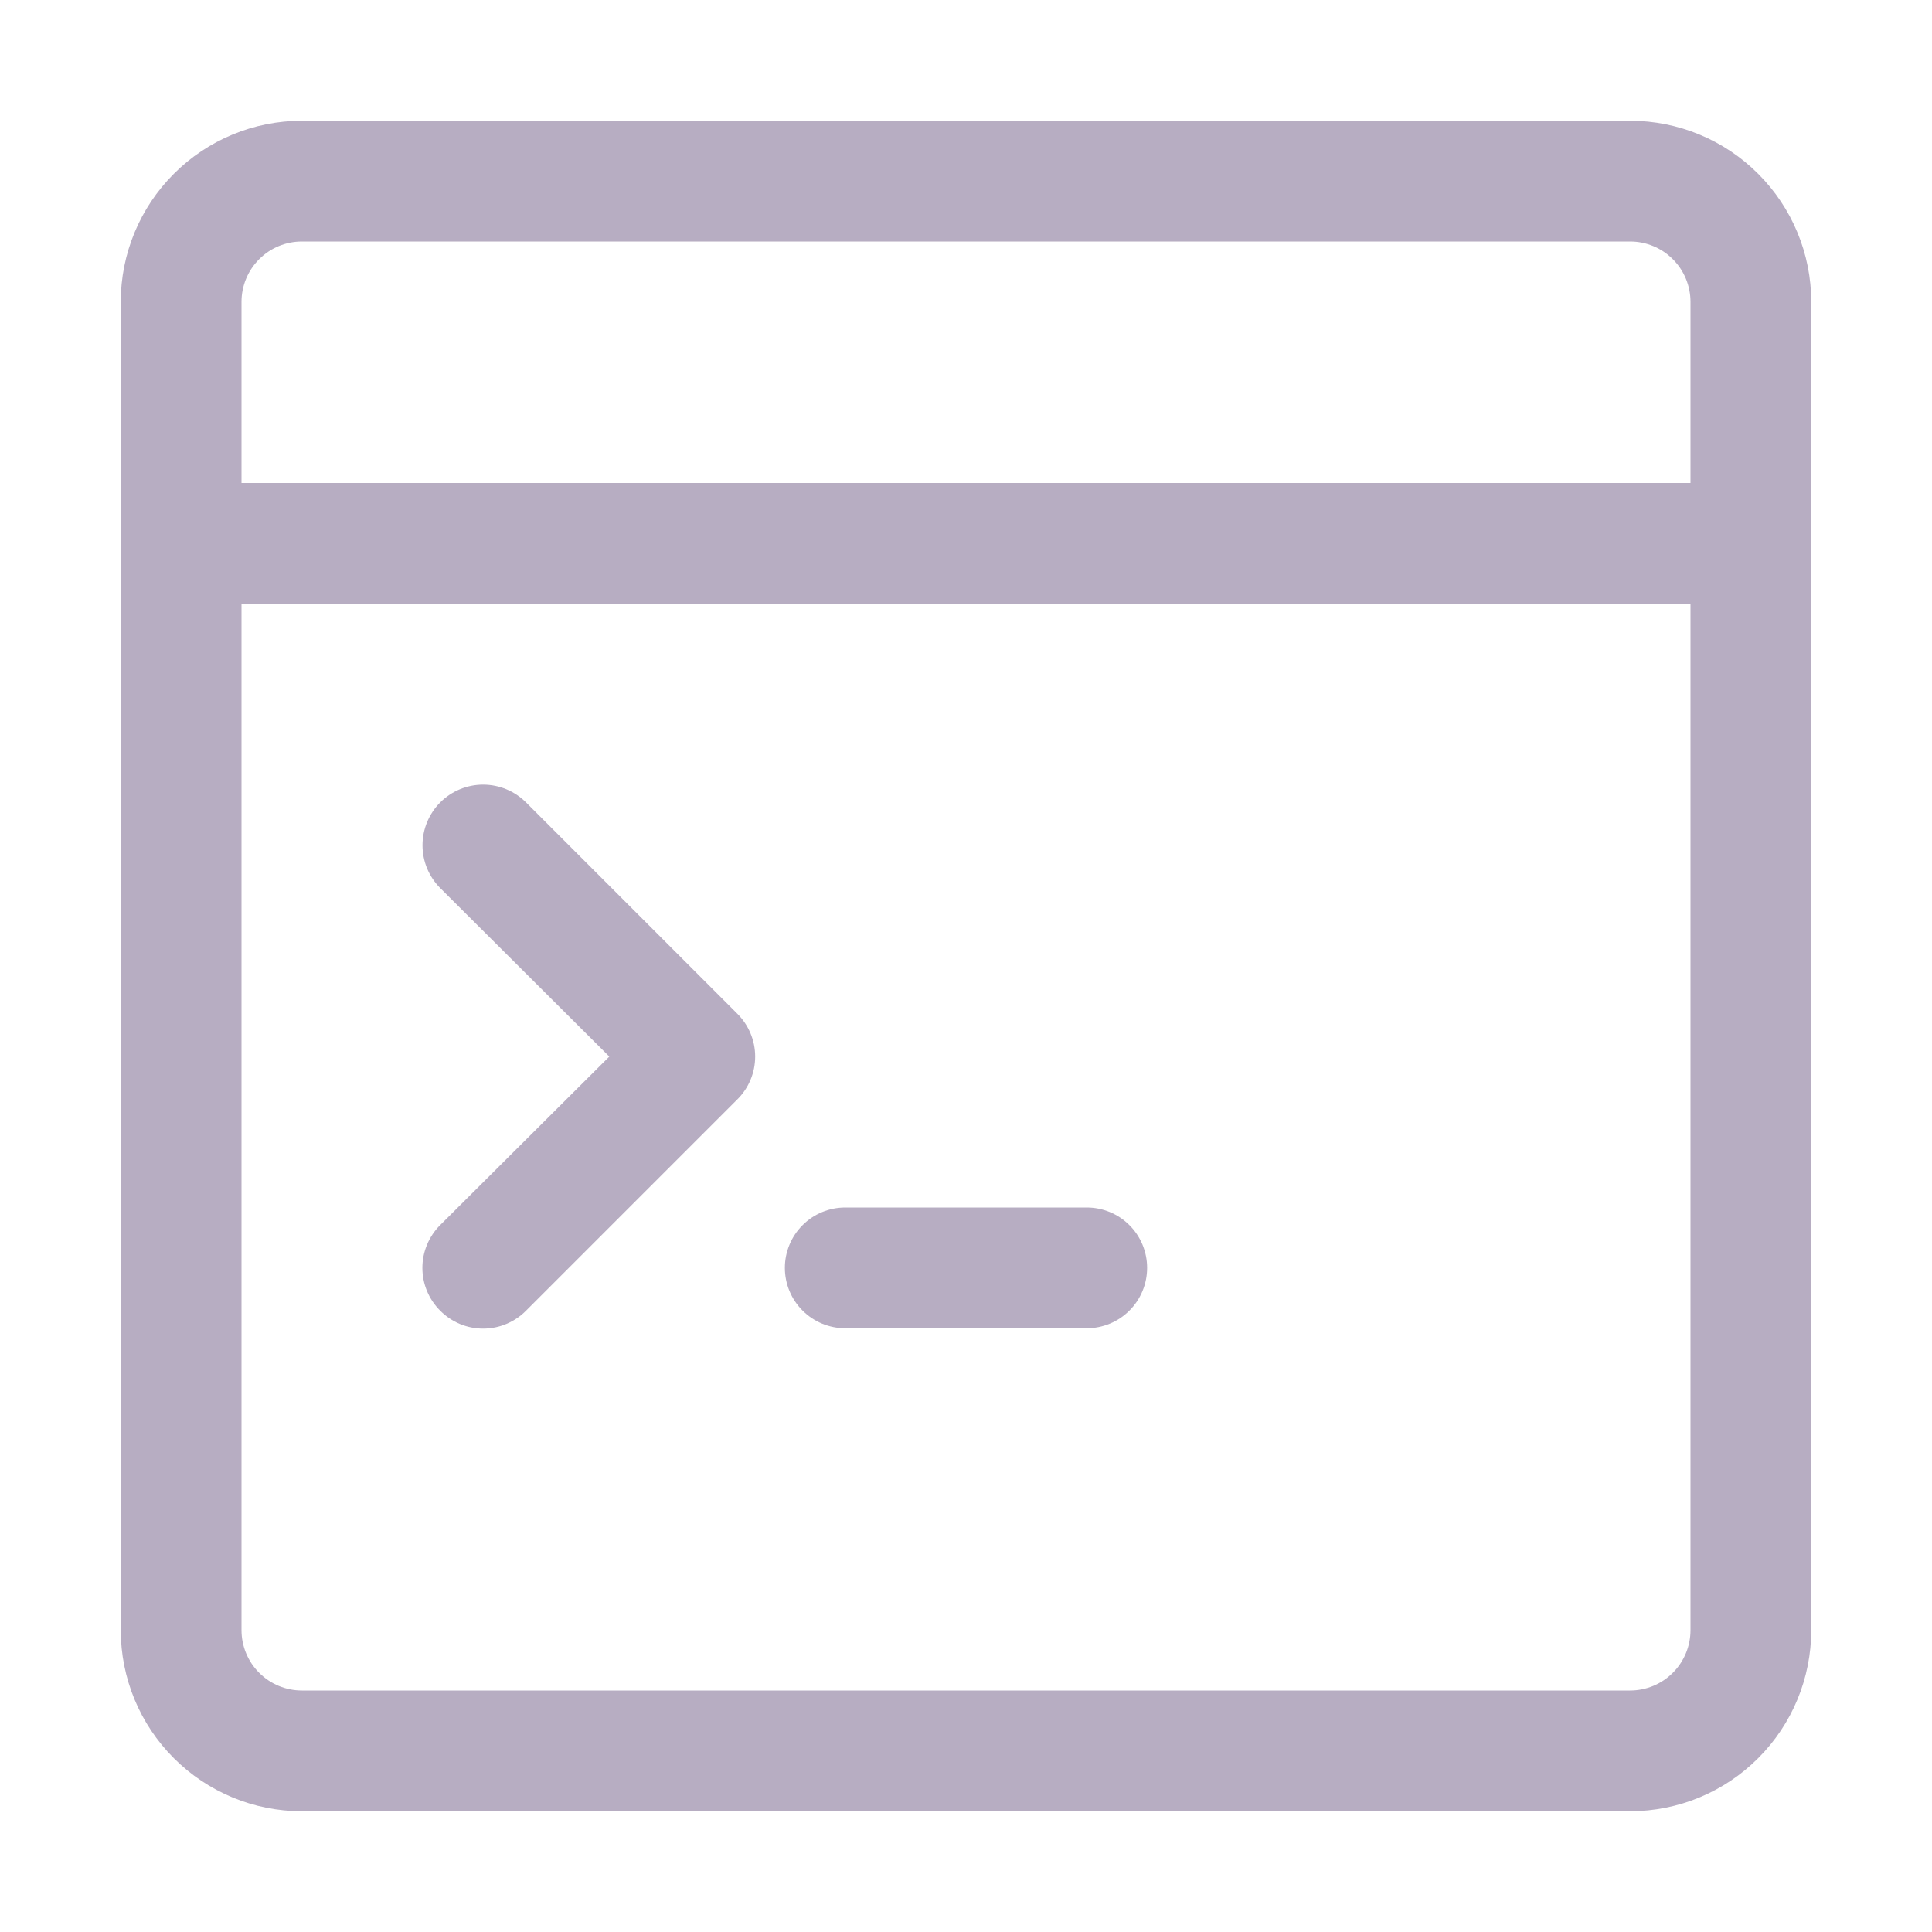 <?xml version="1.0" encoding="UTF-8"?> <svg xmlns="http://www.w3.org/2000/svg" width="32" height="32" viewBox="0 0 32 32" fill="none"><g clip-path="url(#clip0_10905_10967)"><path d="M27 2H5C4.204 2 3.441 2.316 2.879 2.879C2.316 3.441 2 4.204 2 5V27C2 27.796 2.316 28.559 2.879 29.121C3.441 29.684 4.204 30 5 30H27C27.796 30 28.559 29.684 29.121 29.121C29.684 28.559 30 27.796 30 27V5C30 4.204 29.684 3.441 29.121 2.879C28.559 2.316 27.796 2 27 2ZM5 4H27C27.265 4 27.52 4.105 27.707 4.293C27.895 4.48 28 4.735 28 5V8H4V5C4 4.735 4.105 4.48 4.293 4.293C4.48 4.105 4.735 4 5 4ZM27 28H5C4.735 28 4.48 27.895 4.293 27.707C4.105 27.52 4 27.265 4 27V10H28V27C28 27.265 27.895 27.52 27.707 27.707C27.52 27.895 27.265 28 27 28Z" fill="#B7ADC2"></path><path d="M8.712 13.29C8.524 13.102 8.268 12.996 8.002 12.996C7.736 12.996 7.48 13.102 7.292 13.29C7.104 13.479 6.998 13.734 6.998 14C6.998 14.132 7.024 14.263 7.074 14.384C7.125 14.506 7.199 14.617 7.292 14.71L10.092 17.5L7.292 20.29C7.198 20.383 7.124 20.494 7.073 20.616C7.022 20.738 6.996 20.868 6.996 21C6.996 21.132 7.022 21.263 7.073 21.385C7.124 21.507 7.198 21.617 7.292 21.71C7.385 21.804 7.495 21.878 7.617 21.929C7.739 21.98 7.87 22.006 8.002 22.006C8.134 22.006 8.265 21.98 8.386 21.929C8.508 21.878 8.619 21.804 8.712 21.71L12.212 18.21C12.306 18.117 12.38 18.007 12.431 17.885C12.482 17.763 12.508 17.632 12.508 17.5C12.508 17.368 12.482 17.238 12.431 17.116C12.38 16.994 12.306 16.883 12.212 16.79L8.712 13.29Z" fill="#B7ADC2"></path><path d="M18 20H14C13.735 20 13.48 20.105 13.293 20.293C13.105 20.48 13 20.735 13 21C13 21.265 13.105 21.52 13.293 21.707C13.48 21.895 13.735 22 14 22H18C18.265 22 18.52 21.895 18.707 21.707C18.895 21.52 19 21.265 19 21C19 20.735 18.895 20.48 18.707 20.293C18.52 20.105 18.265 20 18 20Z" fill="#B7ADC2"></path></g><defs><clipPath id="clip0_10905_10967"><rect width="32" height="32" fill="white"></rect></clipPath></defs></svg> 